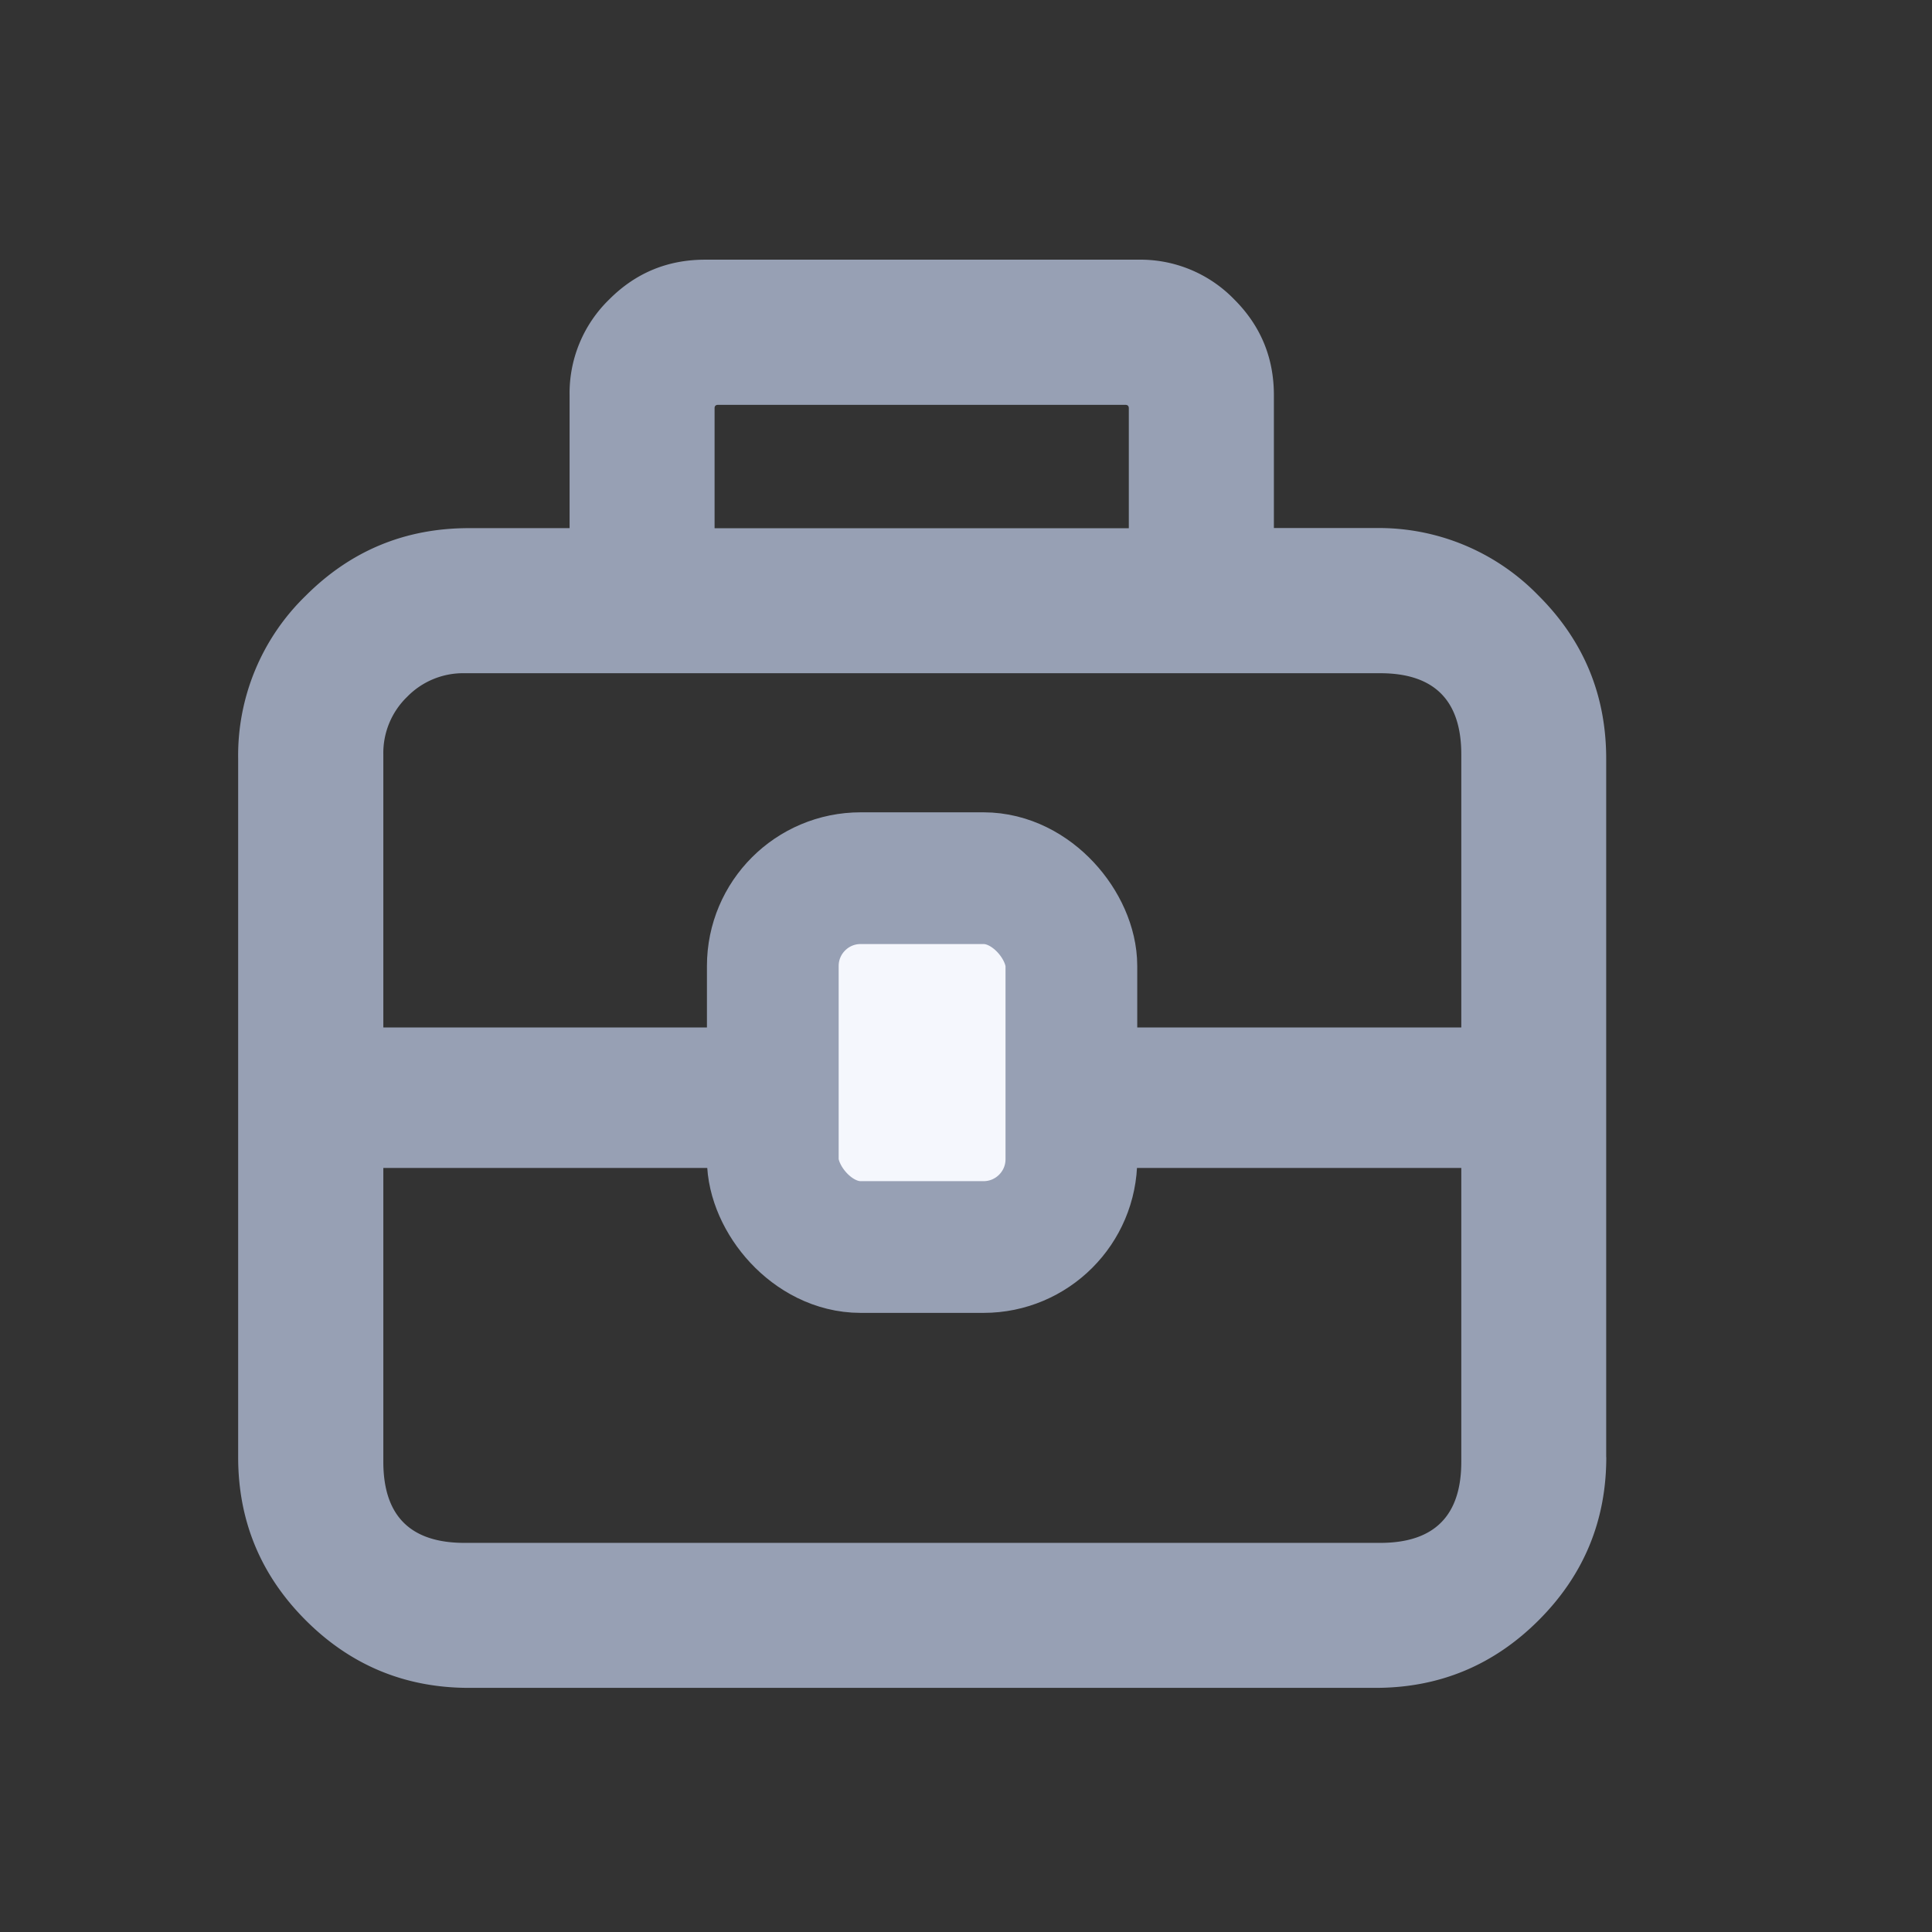 <svg width="22" height="22" viewBox="0 0 22 22"
    xmlns="http://www.w3.org/2000/svg"
    xmlns:xlink="http://www.w3.org/1999/xlink">
    <rect x="0" y="0" width="22" height="22" fill="#333333" stroke="none"/>
    <defs>
        <path id="a" d="M0 0h22v22H0z"/>
    </defs>
    <g fill="none" fill-rule="evenodd">
        <mask id="b" fill="#fff">
            <use xlink:href="#a"/>
        </mask>
        <g mask="url(#b)">
            <path d="M4 11.7h13a.798.798 0 0 1 .74 1.106.798.798 0 0 1-.74.494H4a.798.798 0 0 1-.74-1.106A.798.798 0 0 1 4 11.7z" fill="#97A0B4"/>
            <g transform="translate(8.8 10)">
                <rect fill="#F5F7FD" fill-rule="nonzero" width="3.4" height="4.2" rx="1"/>
                <rect stroke="#97A0B4" stroke-width="1.5" width="3.4" height="4.2" rx="1"/>
            </g>
            <g fill="#97A0B4">
                <path d="M15.663 6.364h-1.508l.001-1.864c0-.66-.534-1.193-1.193-1.193H8.029c-.659 0-1.193.534-1.193 1.193v1.864H5.34A2.277 2.277 0 0 0 3.063 8.64v7.952A2.277 2.277 0 0 0 5.34 18.87h10.323a2.277 2.277 0 0 0 2.278-2.277V8.64a2.277 2.277 0 0 0-2.278-2.276zM7.787 4.648a.39.39 0 0 1 .39-.388h4.635a.39.39 0 0 1 .391.39v1.714H7.789V4.648zm9.202 11.996c0 .703-.57 1.274-1.274 1.274H5.289c-.704 0-1.274-.57-1.274-1.274V8.59c0-.704.57-1.275 1.274-1.275h10.426c.704 0 1.274.571 1.274 1.275v8.054z" fill-rule="nonzero"/>
                <path d="M18.29 16.593V8.64c0-.725-.256-1.344-.77-1.857a2.531 2.531 0 0 0-1.857-.77h-1.157V4.5c0-.426-.15-.79-.452-1.091a1.487 1.487 0 0 0-1.091-.452H8.029c-.426 0-.79.15-1.091.452A1.487 1.487 0 0 0 6.486 4.5v1.514H5.34c-.726 0-1.345.256-1.858.769a2.532 2.532 0 0 0-.77 1.858v7.952c0 .726.257 1.345.77 1.858.513.513 1.133.769 1.858.769h10.323c.726 0 1.345-.257 1.858-.77.513-.513.77-1.132.77-1.857zm-.7-7.953v7.953c0 .532-.188.986-.564 1.362-.376.377-.83.565-1.363.565H5.34c-.532 0-.986-.188-1.363-.564a1.856 1.856 0 0 1-.565-1.363V8.641c0-.532.189-.987.565-1.363.376-.376.83-.565 1.363-.564h1.846V4.5c0-.233.082-.432.247-.596a.813.813 0 0 1 .596-.247h4.934c.233 0 .432.082.596.247a.812.812 0 0 1 .247.596v2.214h1.857c.532 0 .987.188 1.363.564.376.376.565.83.565 1.362zM7.438 4.65l.001 1.716v.35h6.116V4.65c0-.493-.248-.74-.742-.74H8.178c-.493 0-.74.246-.74.739zm.7 1.365h4.716V4.65c0-.027-.013-.04-.04-.04H8.177c-.027 0-.04.013-.04.038v1.366zm9.202 10.63V8.59c0-.449-.159-.832-.476-1.149a1.565 1.565 0 0 0-1.148-.476H5.289c-.449 0-.831.16-1.149.476-.317.317-.475.7-.475 1.149v8.054c0 .448.158.831.475 1.148.318.317.7.476 1.149.476h10.426c.448 0 .831-.159 1.148-.476.317-.317.476-.7.476-1.148zm-1.624-8.979c.616 0 .924.309.924.925v8.054c0 .616-.308.924-.924.924H5.289c-.616 0-.924-.308-.924-.924V8.59a.89.89 0 0 1 .27-.654.89.89 0 0 1 .654-.27h10.426z"/>
            </g>
        </g>
    </g>
</svg>